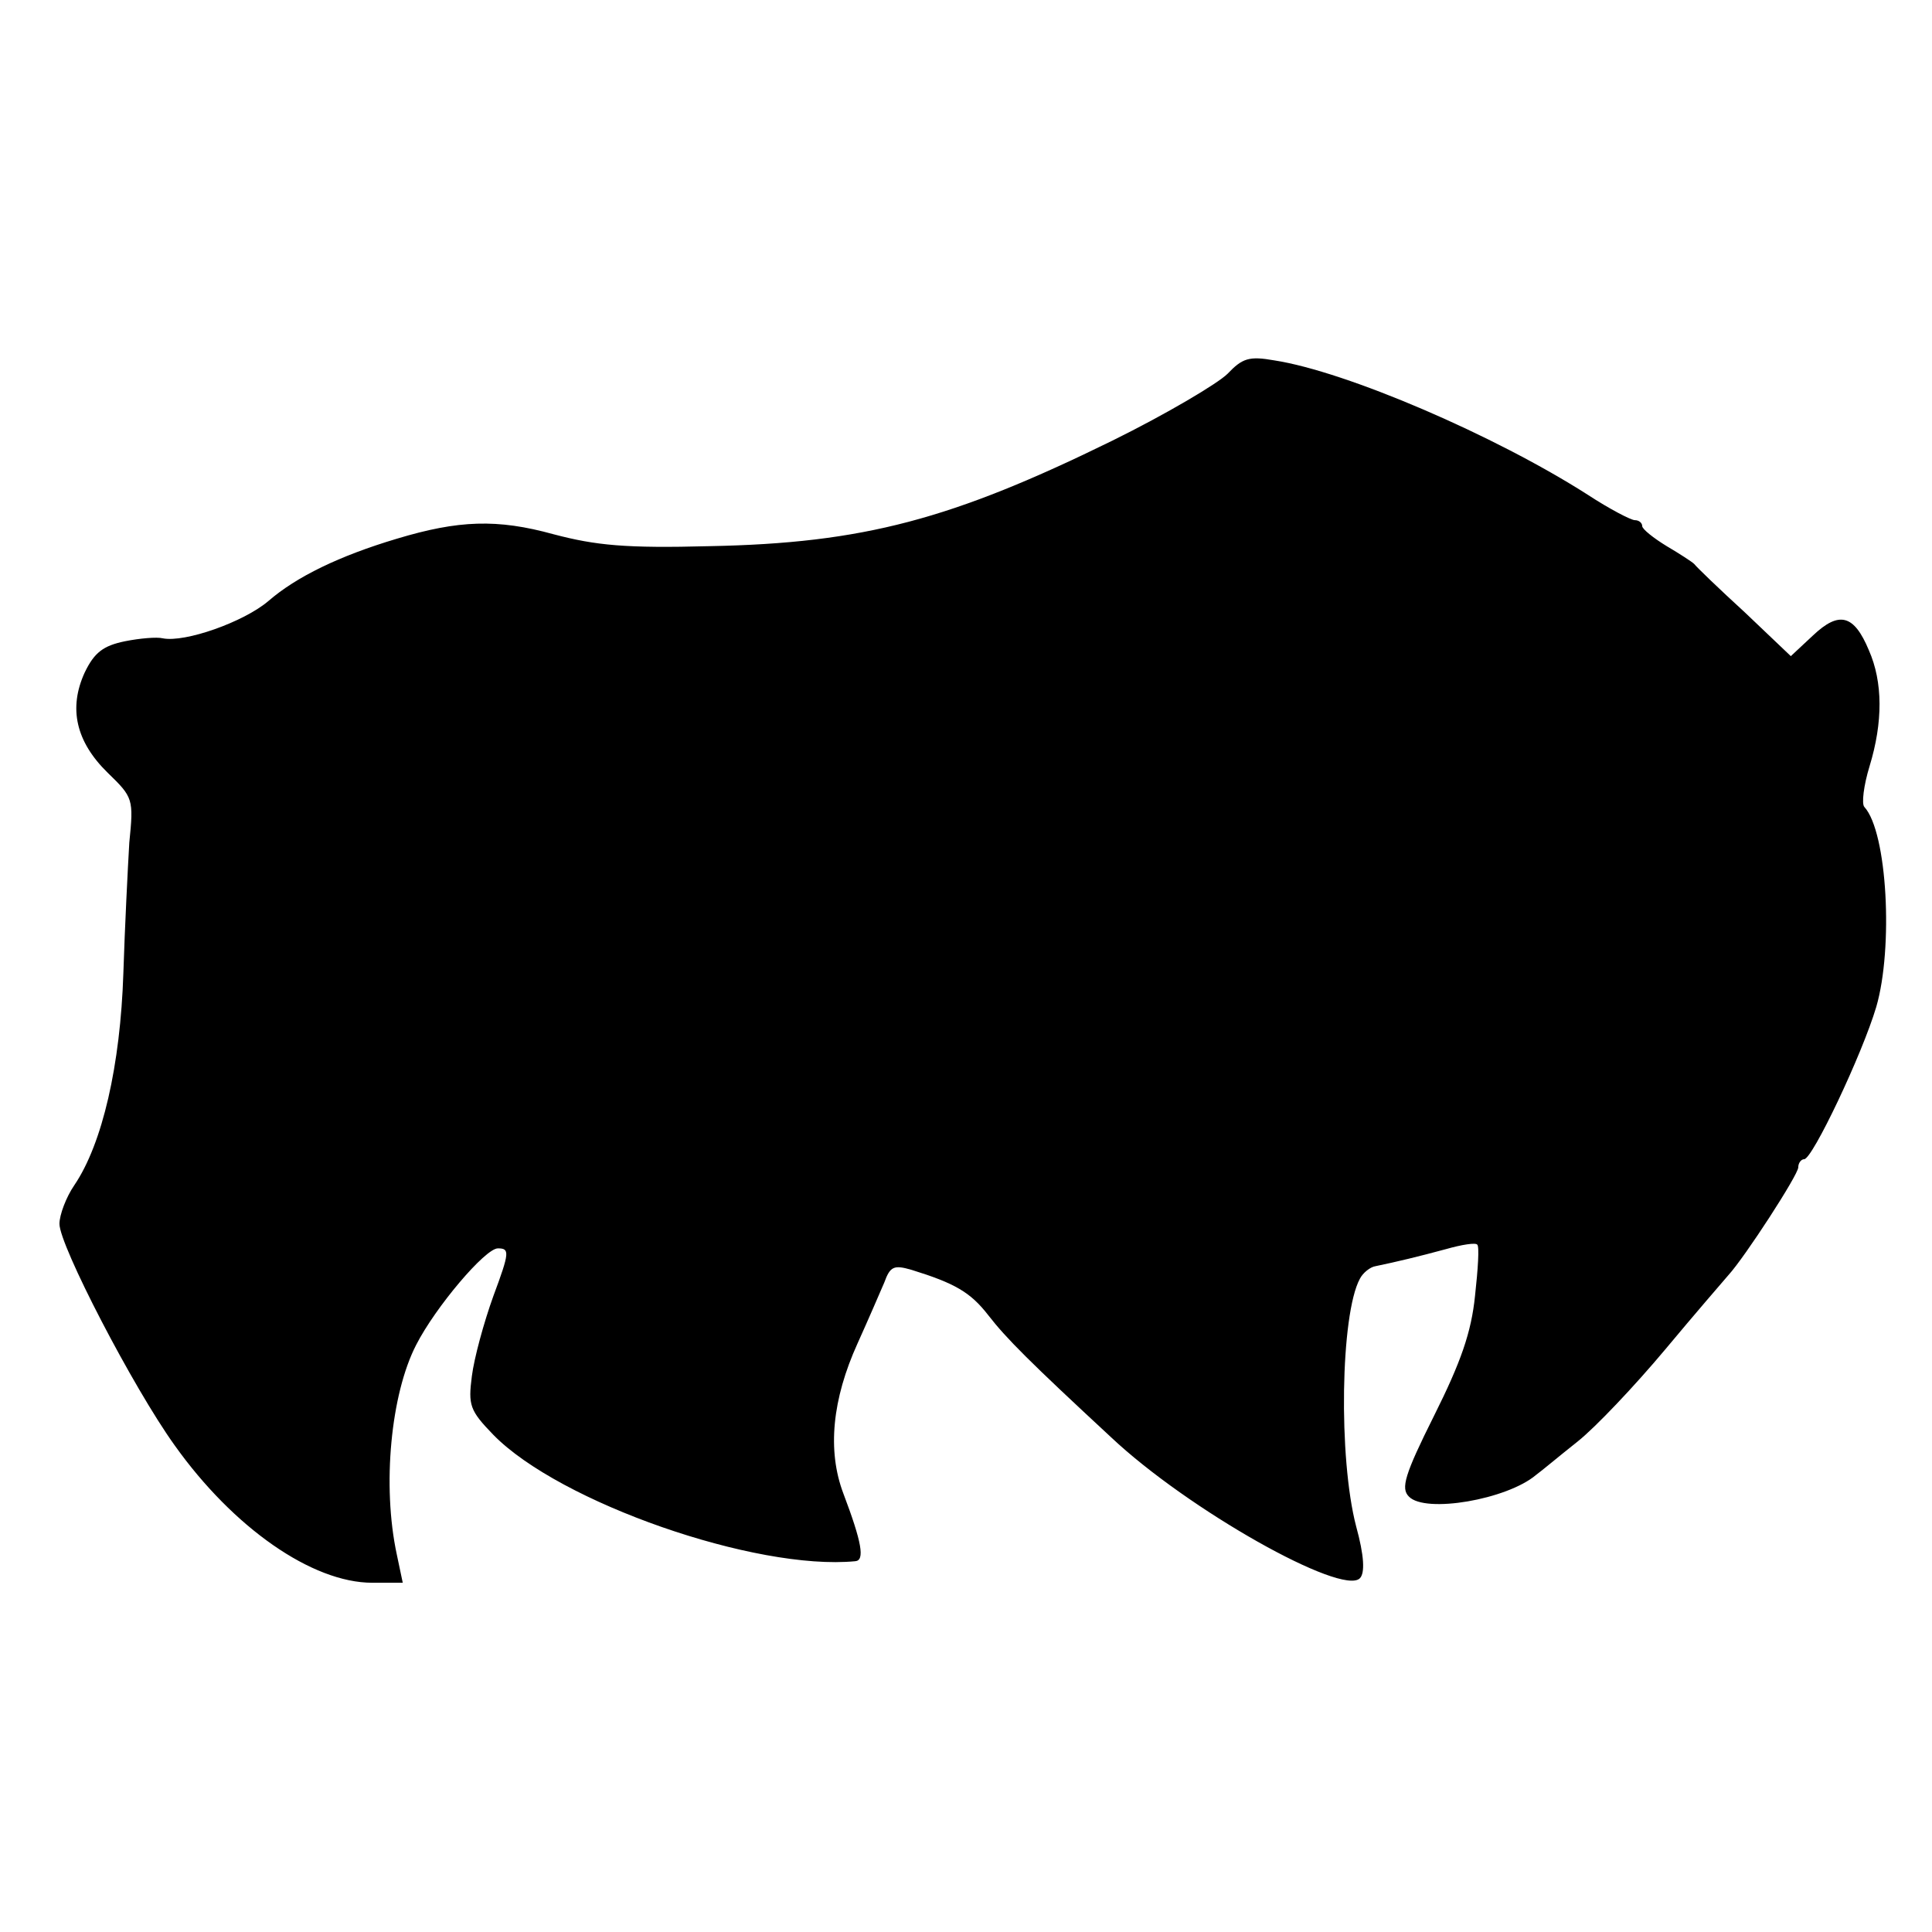 <?xml version="1.0" standalone="no"?>
<!DOCTYPE svg PUBLIC "-//W3C//DTD SVG 20010904//EN"
 "http://www.w3.org/TR/2001/REC-SVG-20010904/DTD/svg10.dtd">
<svg version="1.0" xmlns="http://www.w3.org/2000/svg"
 width="260pt" height="260pt" viewBox="0 0 260 260"
 preserveAspectRatio="xMidYMid meet">
<g transform="translate(0,260) scale(0.1,-0.1)"
fill="#000000" stroke="none">
<path d="M1652 2097 c-13 -13 -82 -54 -155 -90 -216 -106 -335 -138 -542 -142
-113 -3 -153 1 -210 16 -76 21 -128 19 -211 -6 -77 -23 -135 -51 -173 -84 -33
-28 -112 -56 -142 -50 -8 2 -31 0 -51 -4 -29 -6 -41 -15 -54 -42 -22 -48 -12
-93 31 -135 34 -33 35 -35 29 -94 -2 -34 -6 -113 -8 -176 -4 -123 -28 -229
-66 -285 -11 -16 -20 -40 -20 -52 0 -29 99 -220 155 -298 79 -111 185 -185
266 -185 l41 0 -8 38 c-20 93 -8 216 26 282 26 51 93 130 110 130 16 0 16 -5
-6 -64 -13 -36 -26 -84 -29 -108 -5 -39 -3 -46 29 -79 89 -91 353 -183 487
-170 13 1 9 25 -16 91 -22 58 -15 127 19 202 14 31 30 68 36 82 8 22 13 24 37
17 58 -18 79 -30 103 -61 24 -31 56 -63 165 -164 104 -98 311 -214 335 -190 7
7 6 30 -5 70 -24 92 -21 285 5 333 4 8 14 16 21 17 29 6 58 13 95 23 21 6 40
9 42 6 3 -2 1 -33 -3 -69 -5 -49 -19 -89 -55 -161 -40 -80 -45 -98 -34 -109
22 -23 132 -4 171 29 7 5 32 26 56 45 24 19 77 75 118 124 40 48 79 93 85 100
22 24 94 135 94 145 0 6 4 11 8 11 11 0 78 141 97 205 23 79 15 235 -16 269
-4 4 -1 29 7 55 18 59 18 113 -1 156 -20 48 -40 53 -75 20 l-30 -28 -62 59
c-35 32 -65 61 -68 65 -3 3 -20 14 -37 24 -18 11 -33 23 -33 27 0 4 -4 8 -10
8 -5 0 -34 15 -63 34 -125 80 -325 166 -422 181 -34 6 -43 3 -63 -18z"/>
</g>
</svg>
